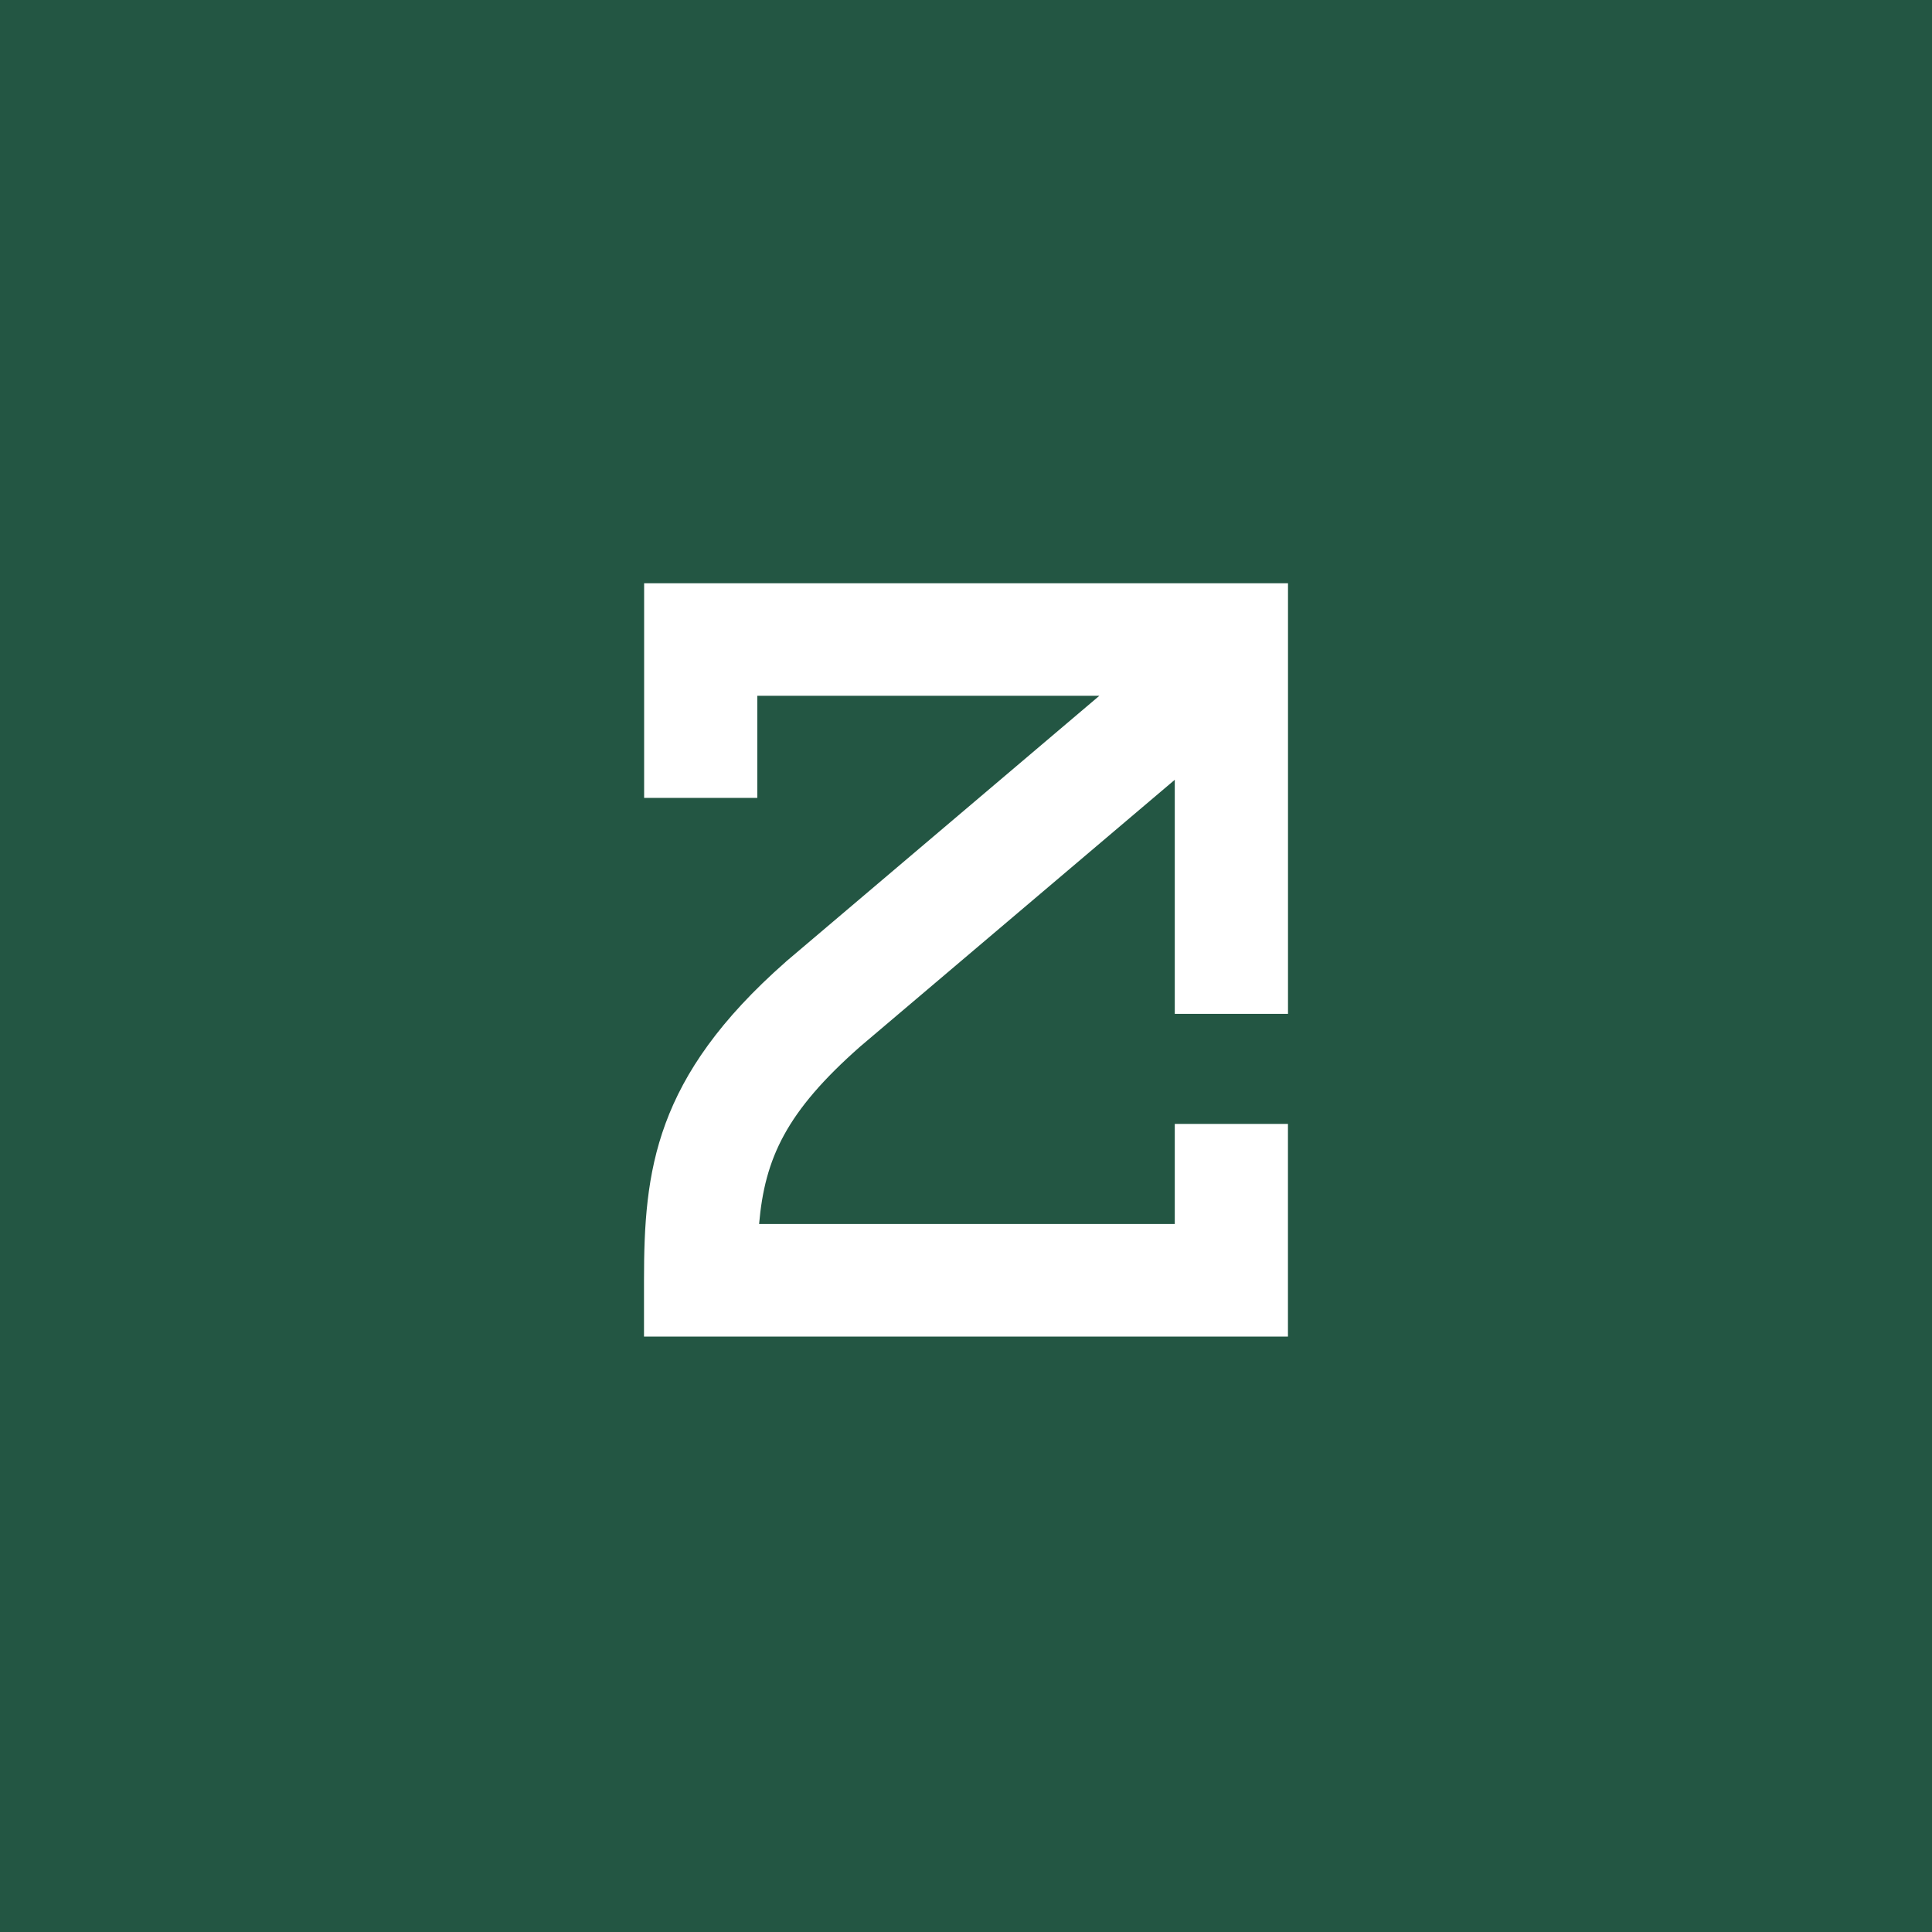 <svg width="159" height="159" viewBox="0 0 159 159" fill="none" xmlns="http://www.w3.org/2000/svg">
<rect width="159" height="159" fill="#235643"/>
<path d="M96.682 92.492V100.735H62.472C62.944 95.31 64.705 91.493 70.795 86.126L96.682 64.175V83.437H106V48H53.01V65.664H62.325V57.262H90.475L64.716 79.11L64.654 79.168C53.858 88.668 53 96.336 53 105.371V110H105.996V92.495H96.678L96.682 92.492Z" fill="white"/>
</svg>
